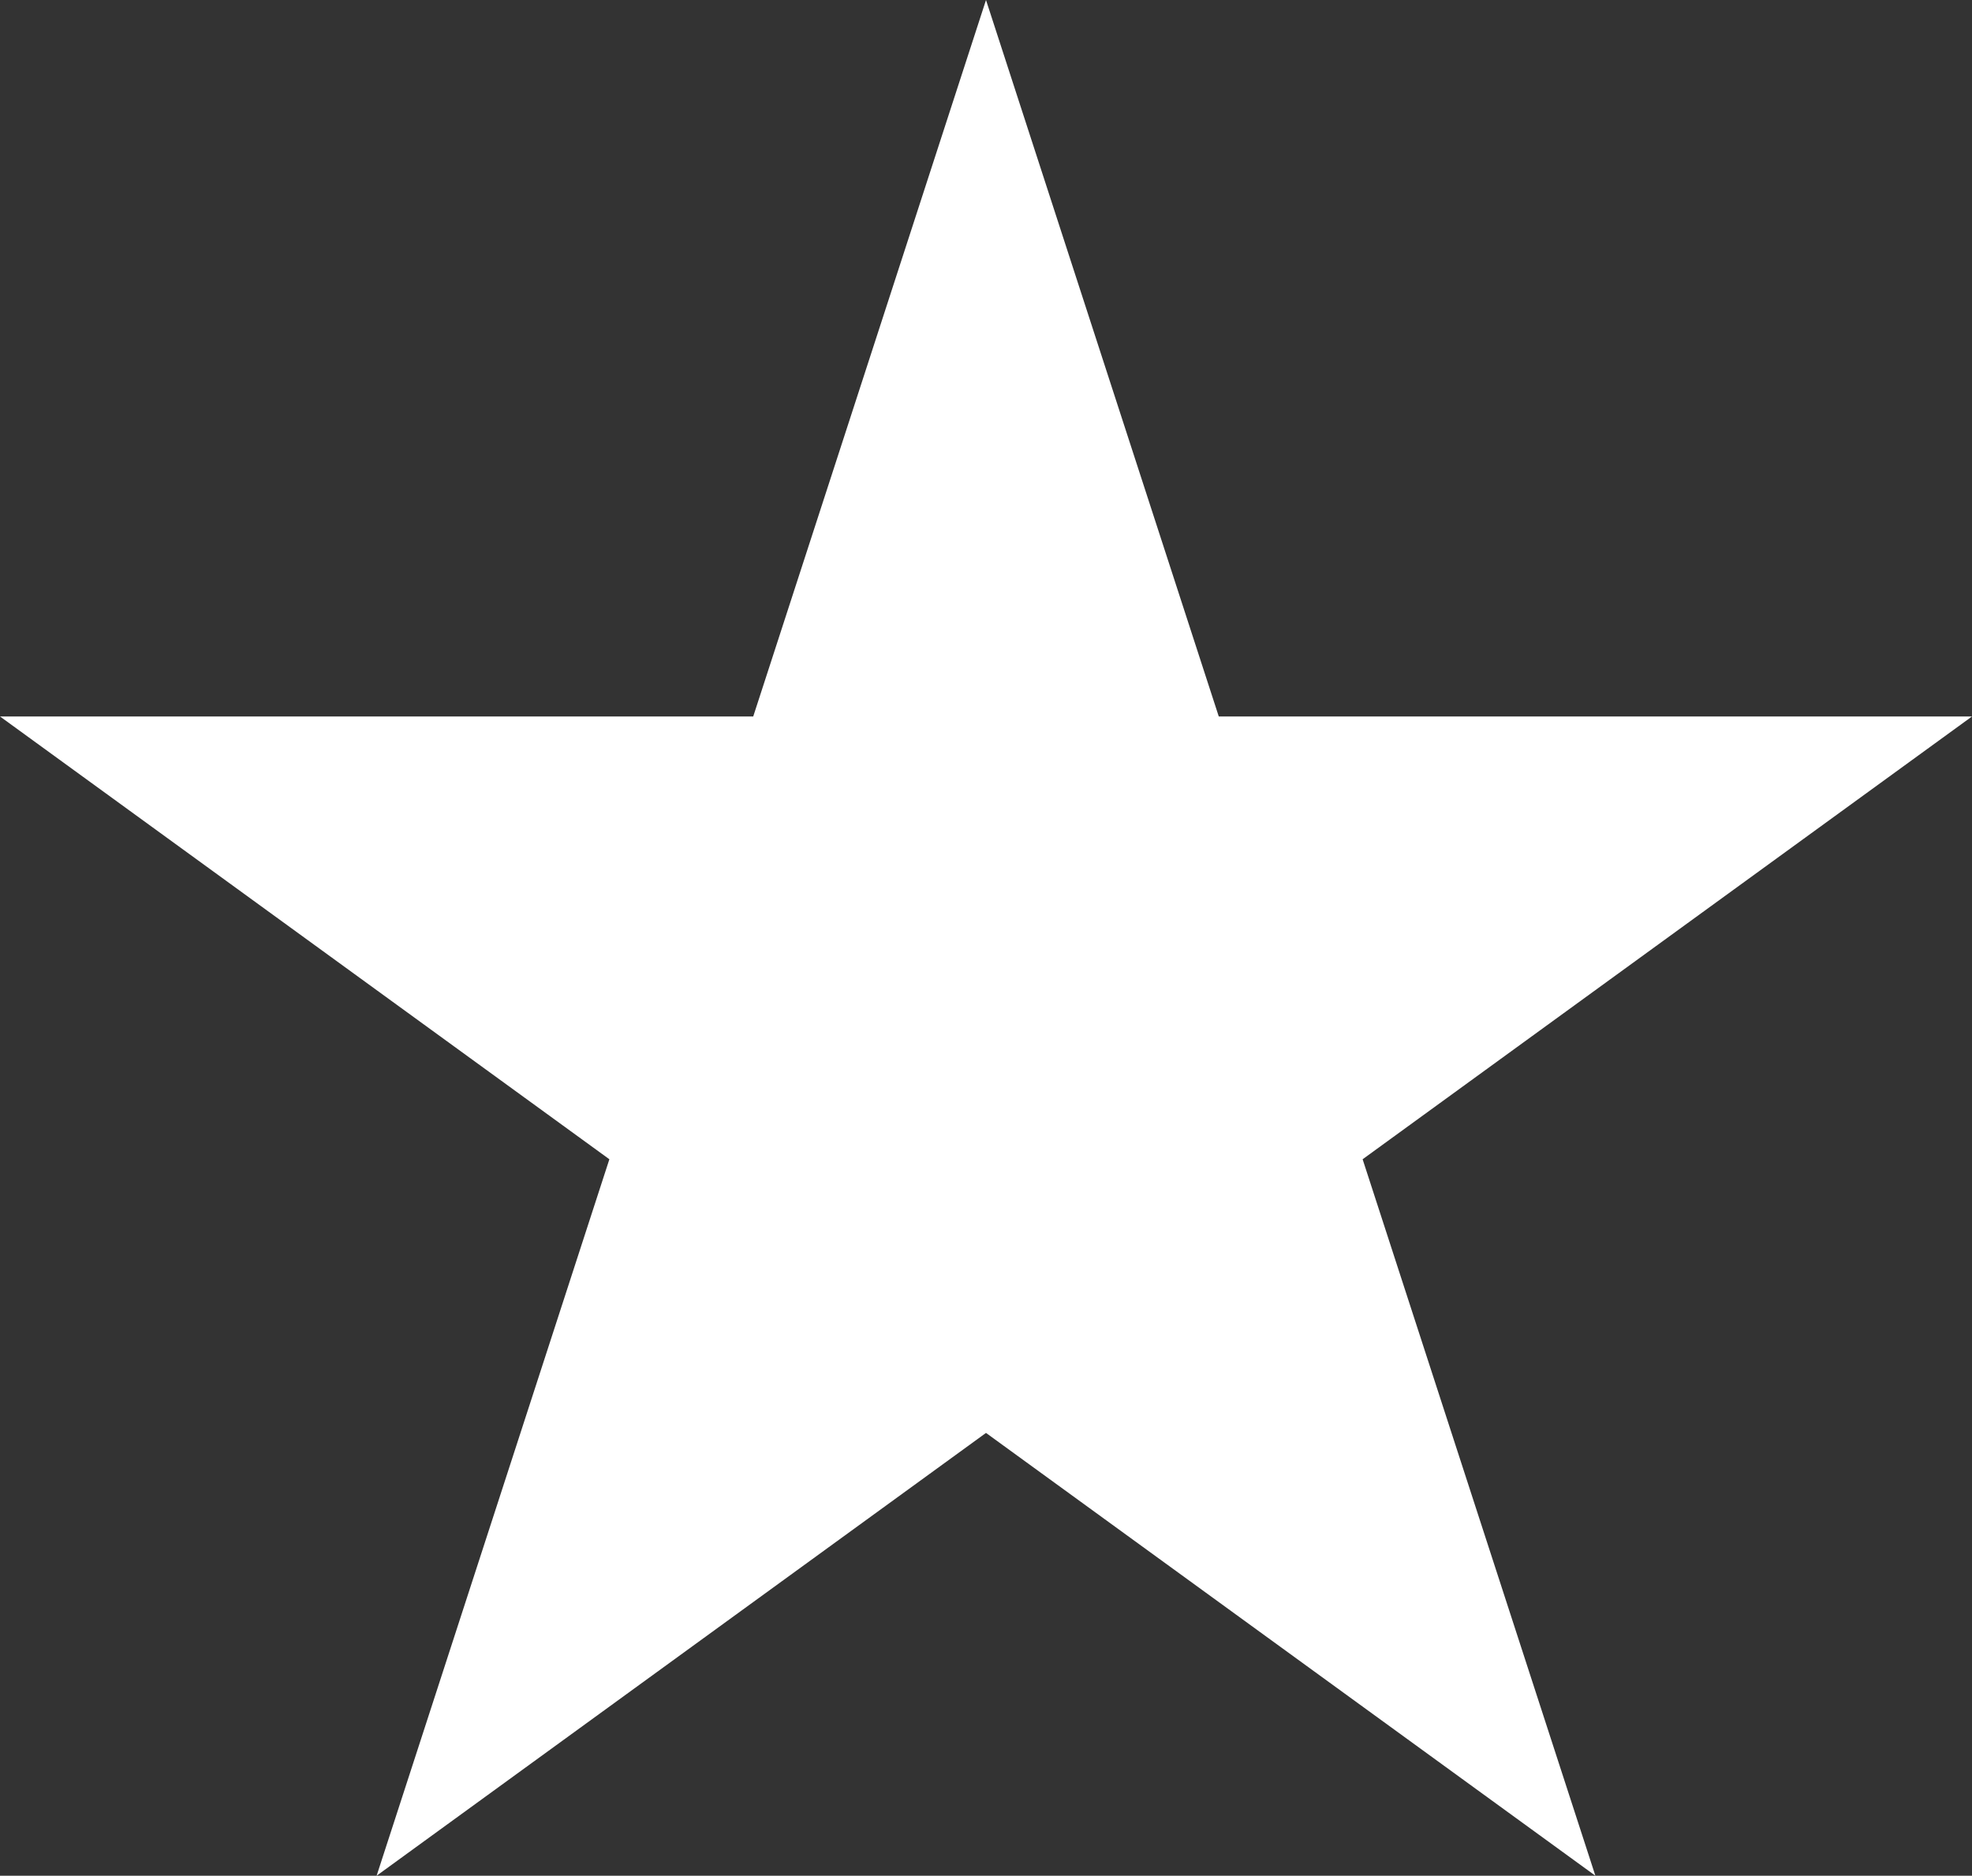 <svg id="Layer_1" data-name="Layer 1" xmlns="http://www.w3.org/2000/svg" viewBox="0 0 135 128.393">
  <rect x="0" y="0" width="135" height="128.393" fill="#333333" stroke="none"/>
  <defs>
    <style>
      .cls-1 {
        fill: #fff;
      }
    </style>
  </defs>
  <title>MCWhiteStar</title>
  <polygon class="cls-1" points="67.5 0 83.435 49.042 135 49.042 93.283 79.351 109.217 128.393 67.5 98.083 25.783 128.393 41.717 79.351 0 49.042 51.565 49.042 67.5 0"/>
</svg>
